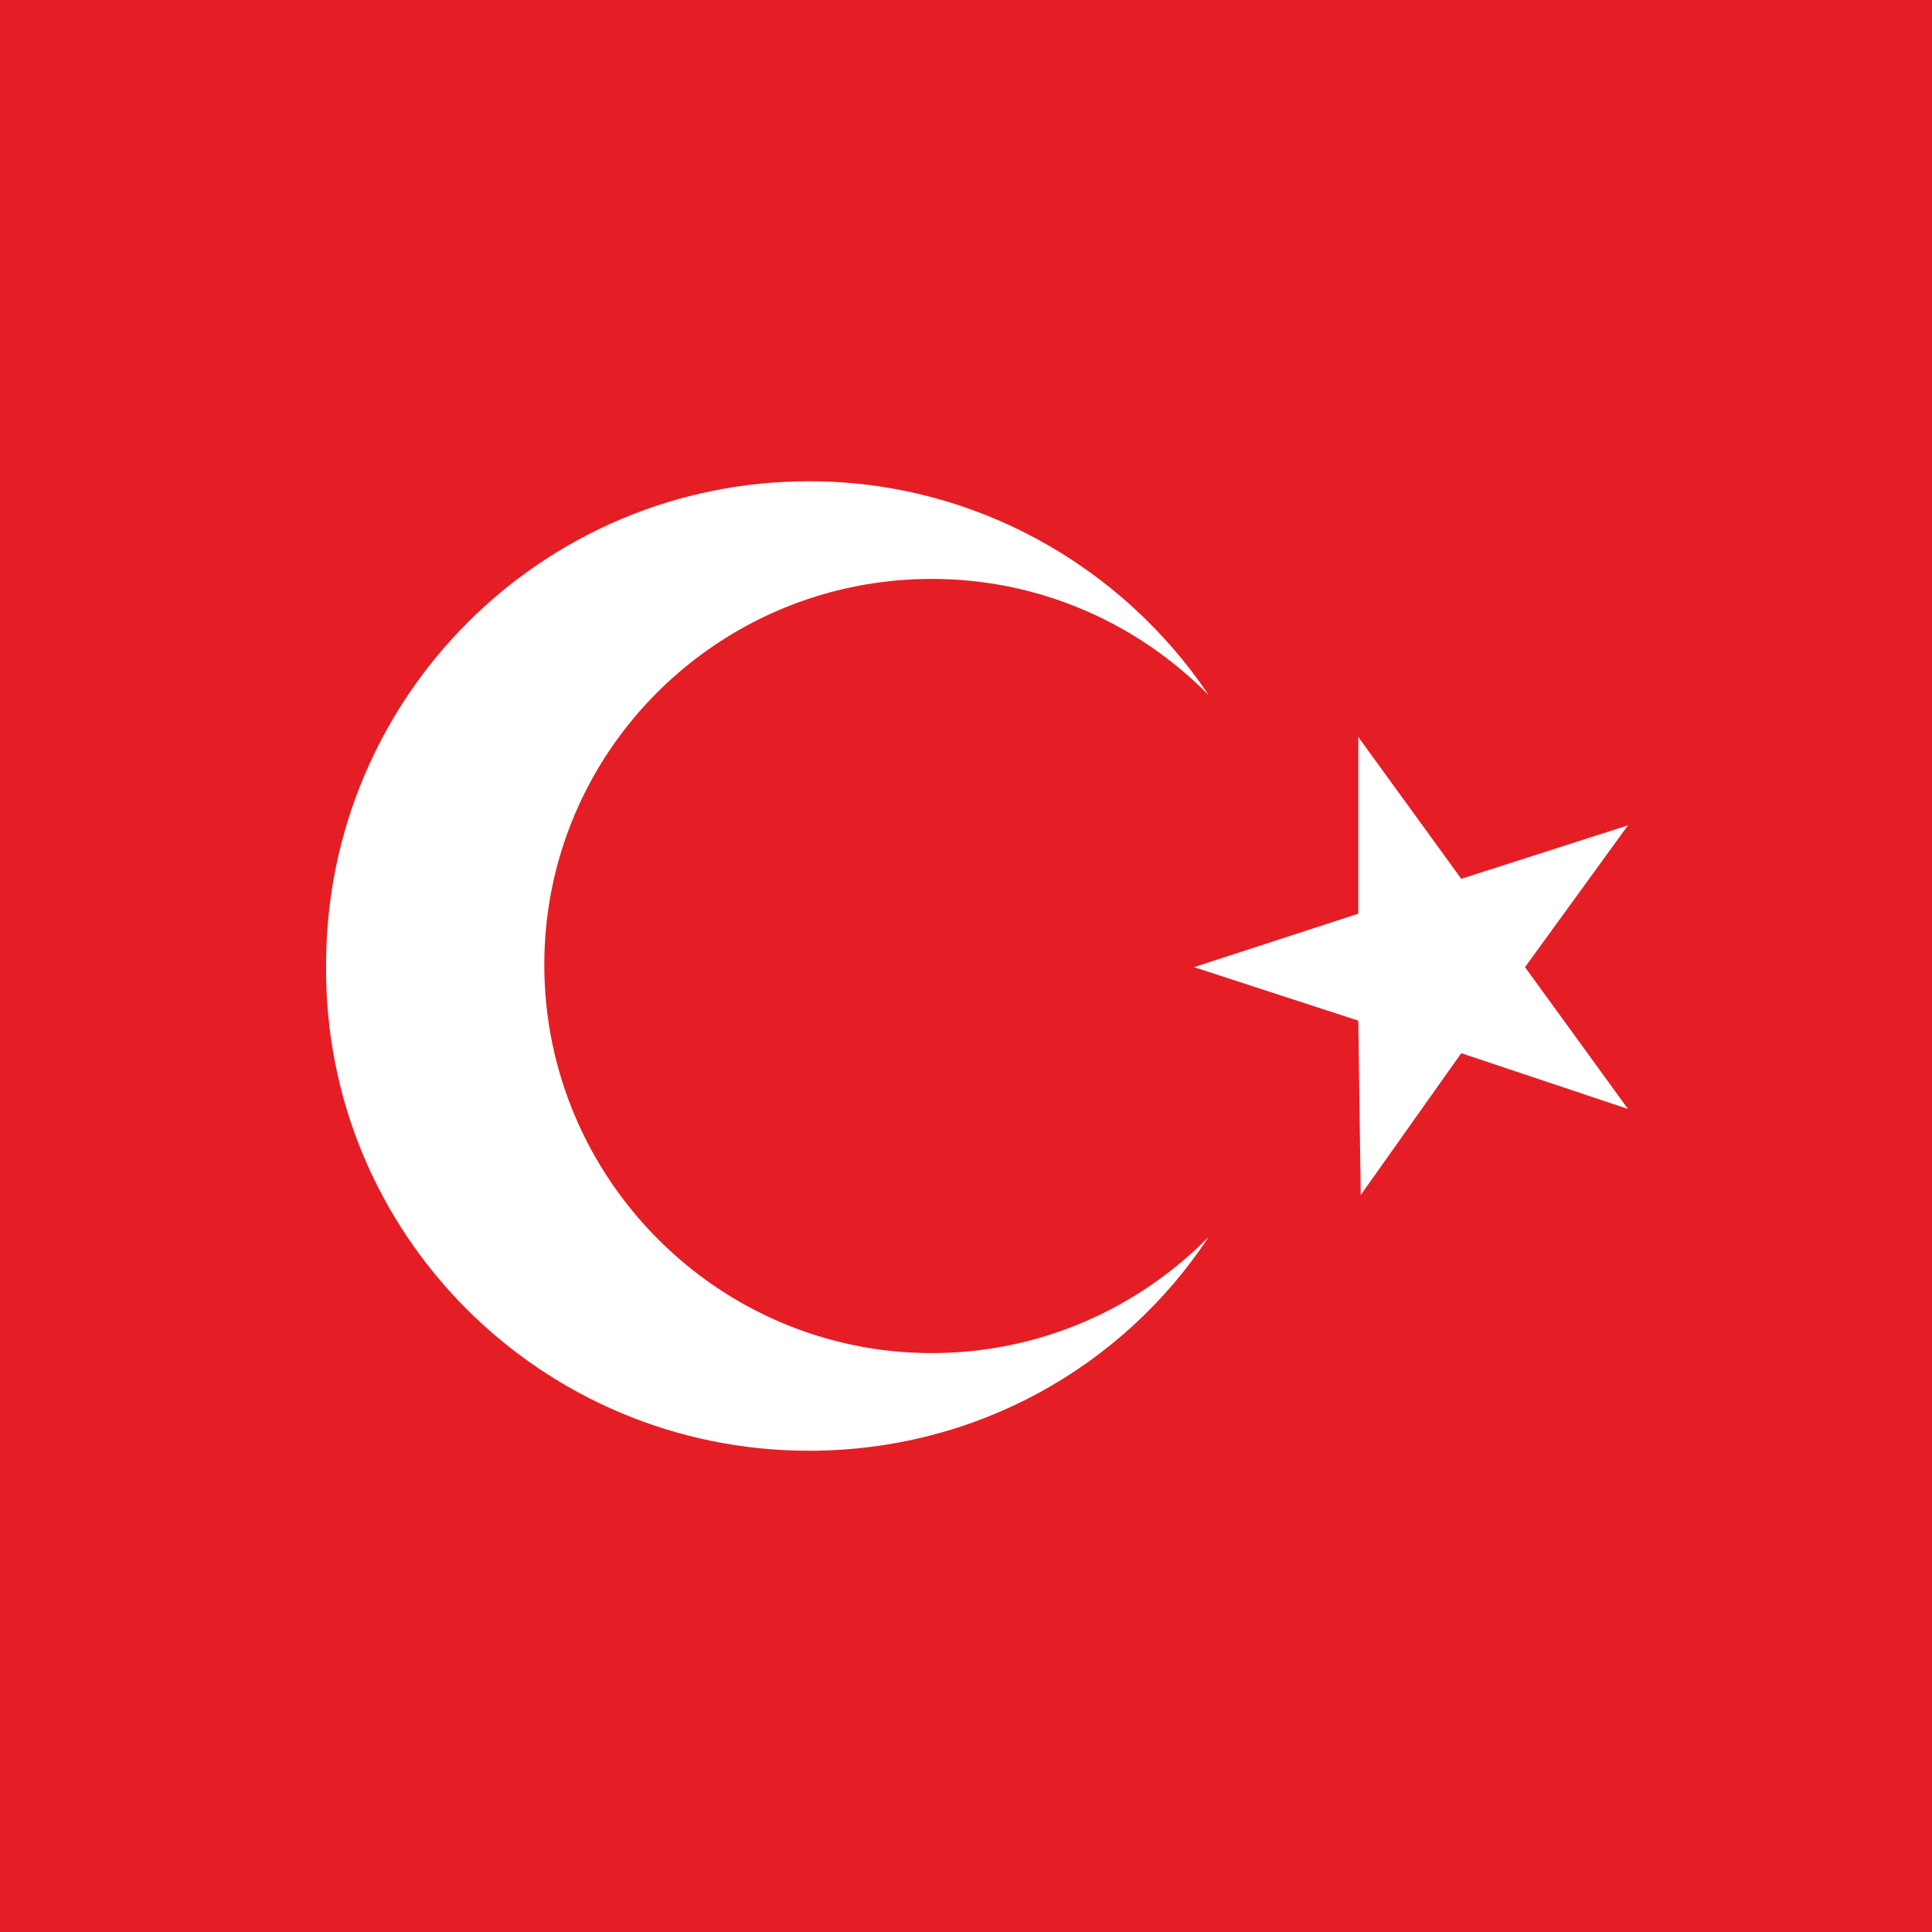 <svg width="200" height="200" viewBox="0 0 200 200" fill="none" xmlns="http://www.w3.org/2000/svg">
<rect width="200" height="200" fill="#E51E25"/>
<path d="M83.756 150.18C101.015 150.18 116.243 141.516 125.127 128.038C117.766 135.499 107.614 140.072 96.446 140.072C74.365 140.072 56.345 122.022 56.345 99.879C56.345 77.737 74.365 59.928 96.446 59.928C107.614 59.928 117.766 64.5 125.127 71.961C116.243 58.724 101.015 49.819 83.756 49.819C56.091 49.819 33.756 72.202 33.756 99.879C33.502 127.798 56.091 150.18 83.756 150.18Z" fill="white"/>
<path d="M168.528 114.801L151.269 109.025L140.863 123.706L140.609 105.656L123.604 100.12L140.609 94.585V76.293L151.269 90.975L168.528 85.439L157.868 100.12L168.528 114.801Z" fill="white"/>
</svg>
